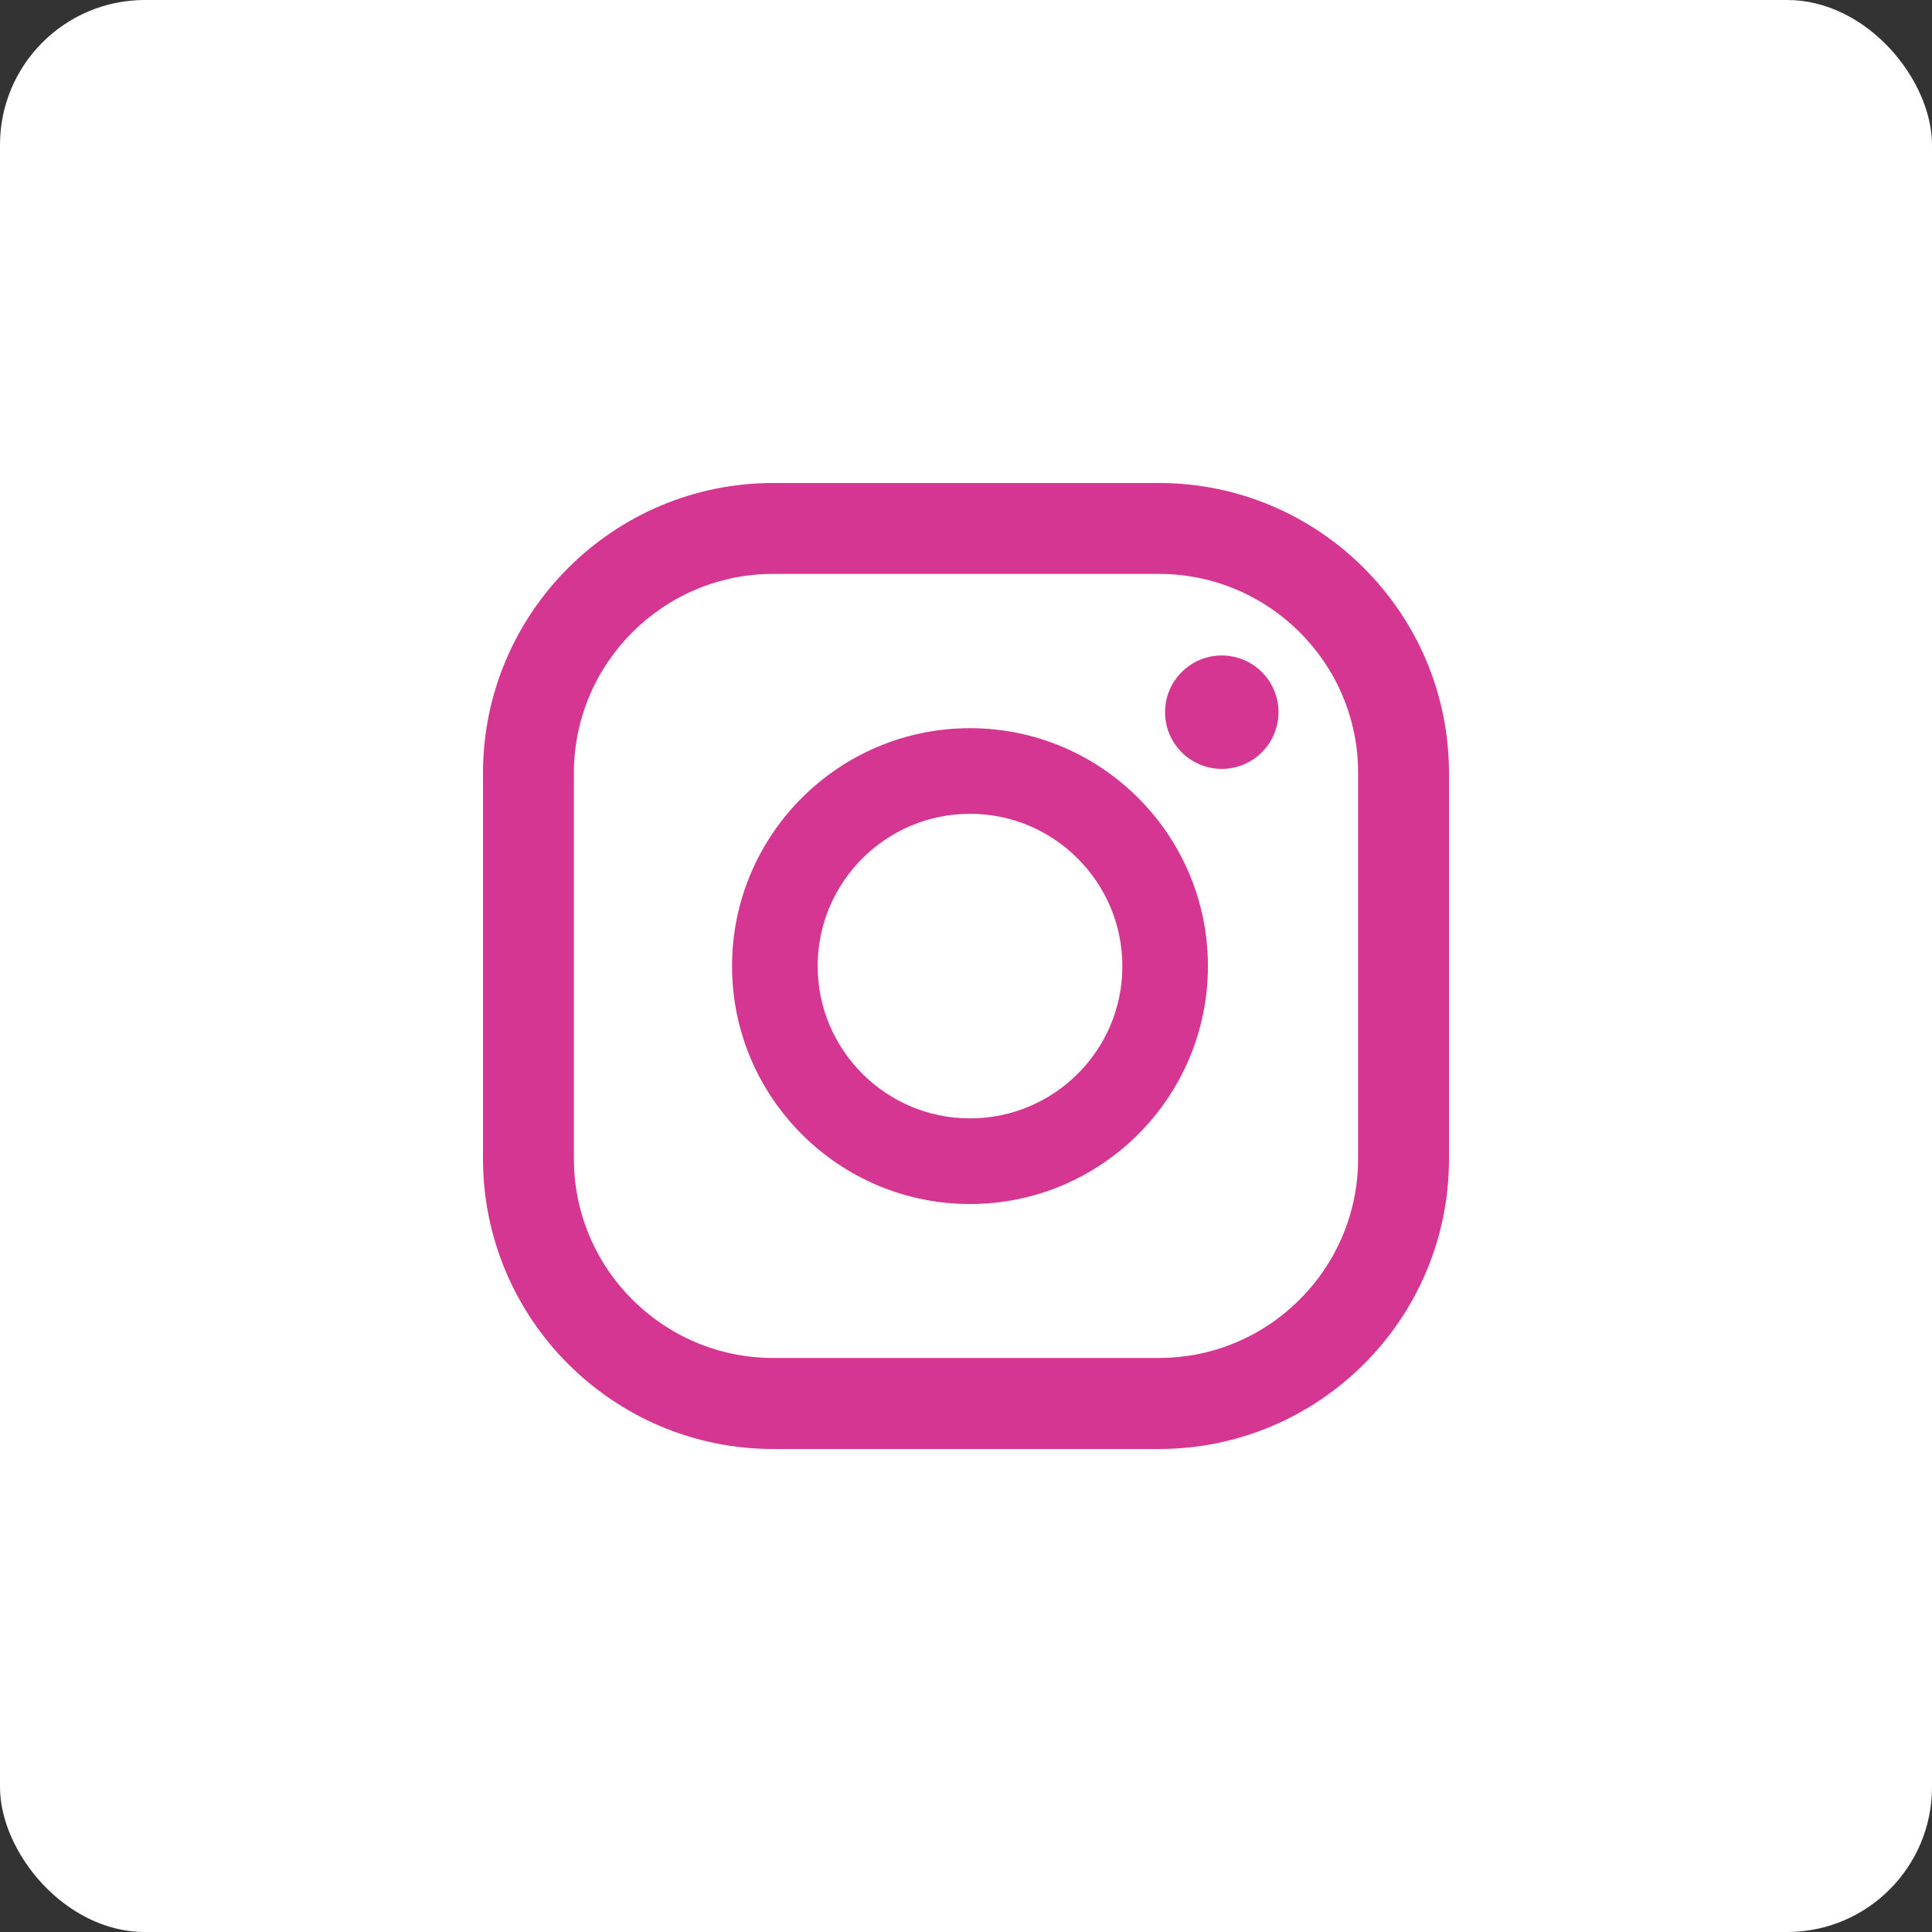 <svg width="40" height="40" viewBox="0 0 40 40" fill="none" xmlns="http://www.w3.org/2000/svg">
<rect x="0" y="0" width="40" height="40" fill="#333333" stroke="none"/>
<rect width="40" height="40" rx="3" fill="white"/>
<path d="M25.295 15.919C25.944 15.919 26.47 15.393 26.47 14.745C26.47 14.097 25.944 13.571 25.295 13.571C24.647 13.571 24.121 14.097 24.121 14.745C24.121 15.393 24.647 15.919 25.295 15.919Z" fill="#D53692"/>
<path d="M20.083 15.076C17.365 15.076 15.156 17.285 15.156 20.002C15.156 22.719 17.365 24.928 20.083 24.928C22.8 24.928 25.009 22.719 25.009 20.002C25.009 17.285 22.8 15.076 20.083 15.076ZM20.083 23.155C18.344 23.155 16.929 21.74 16.929 20.002C16.929 18.263 18.344 16.849 20.083 16.849C21.822 16.849 23.237 18.263 23.237 20.002C23.241 21.74 21.825 23.155 20.083 23.155Z" fill="#D53692"/>
<path d="M23.993 30H16.007C12.695 30 10 27.306 10 23.991V16.006C10 12.694 12.695 10 16.007 10H23.993C27.305 10 30 12.694 30 16.006V23.991C30.004 27.306 27.309 30 23.993 30ZM16.007 11.882C13.733 11.882 11.882 13.733 11.882 16.006V23.991C11.882 26.267 13.733 28.115 16.007 28.115H23.993C26.27 28.115 28.118 26.263 28.118 23.991V16.006C28.122 13.733 26.27 11.882 23.993 11.882H16.007Z" fill="#D53692"/>
</svg>
